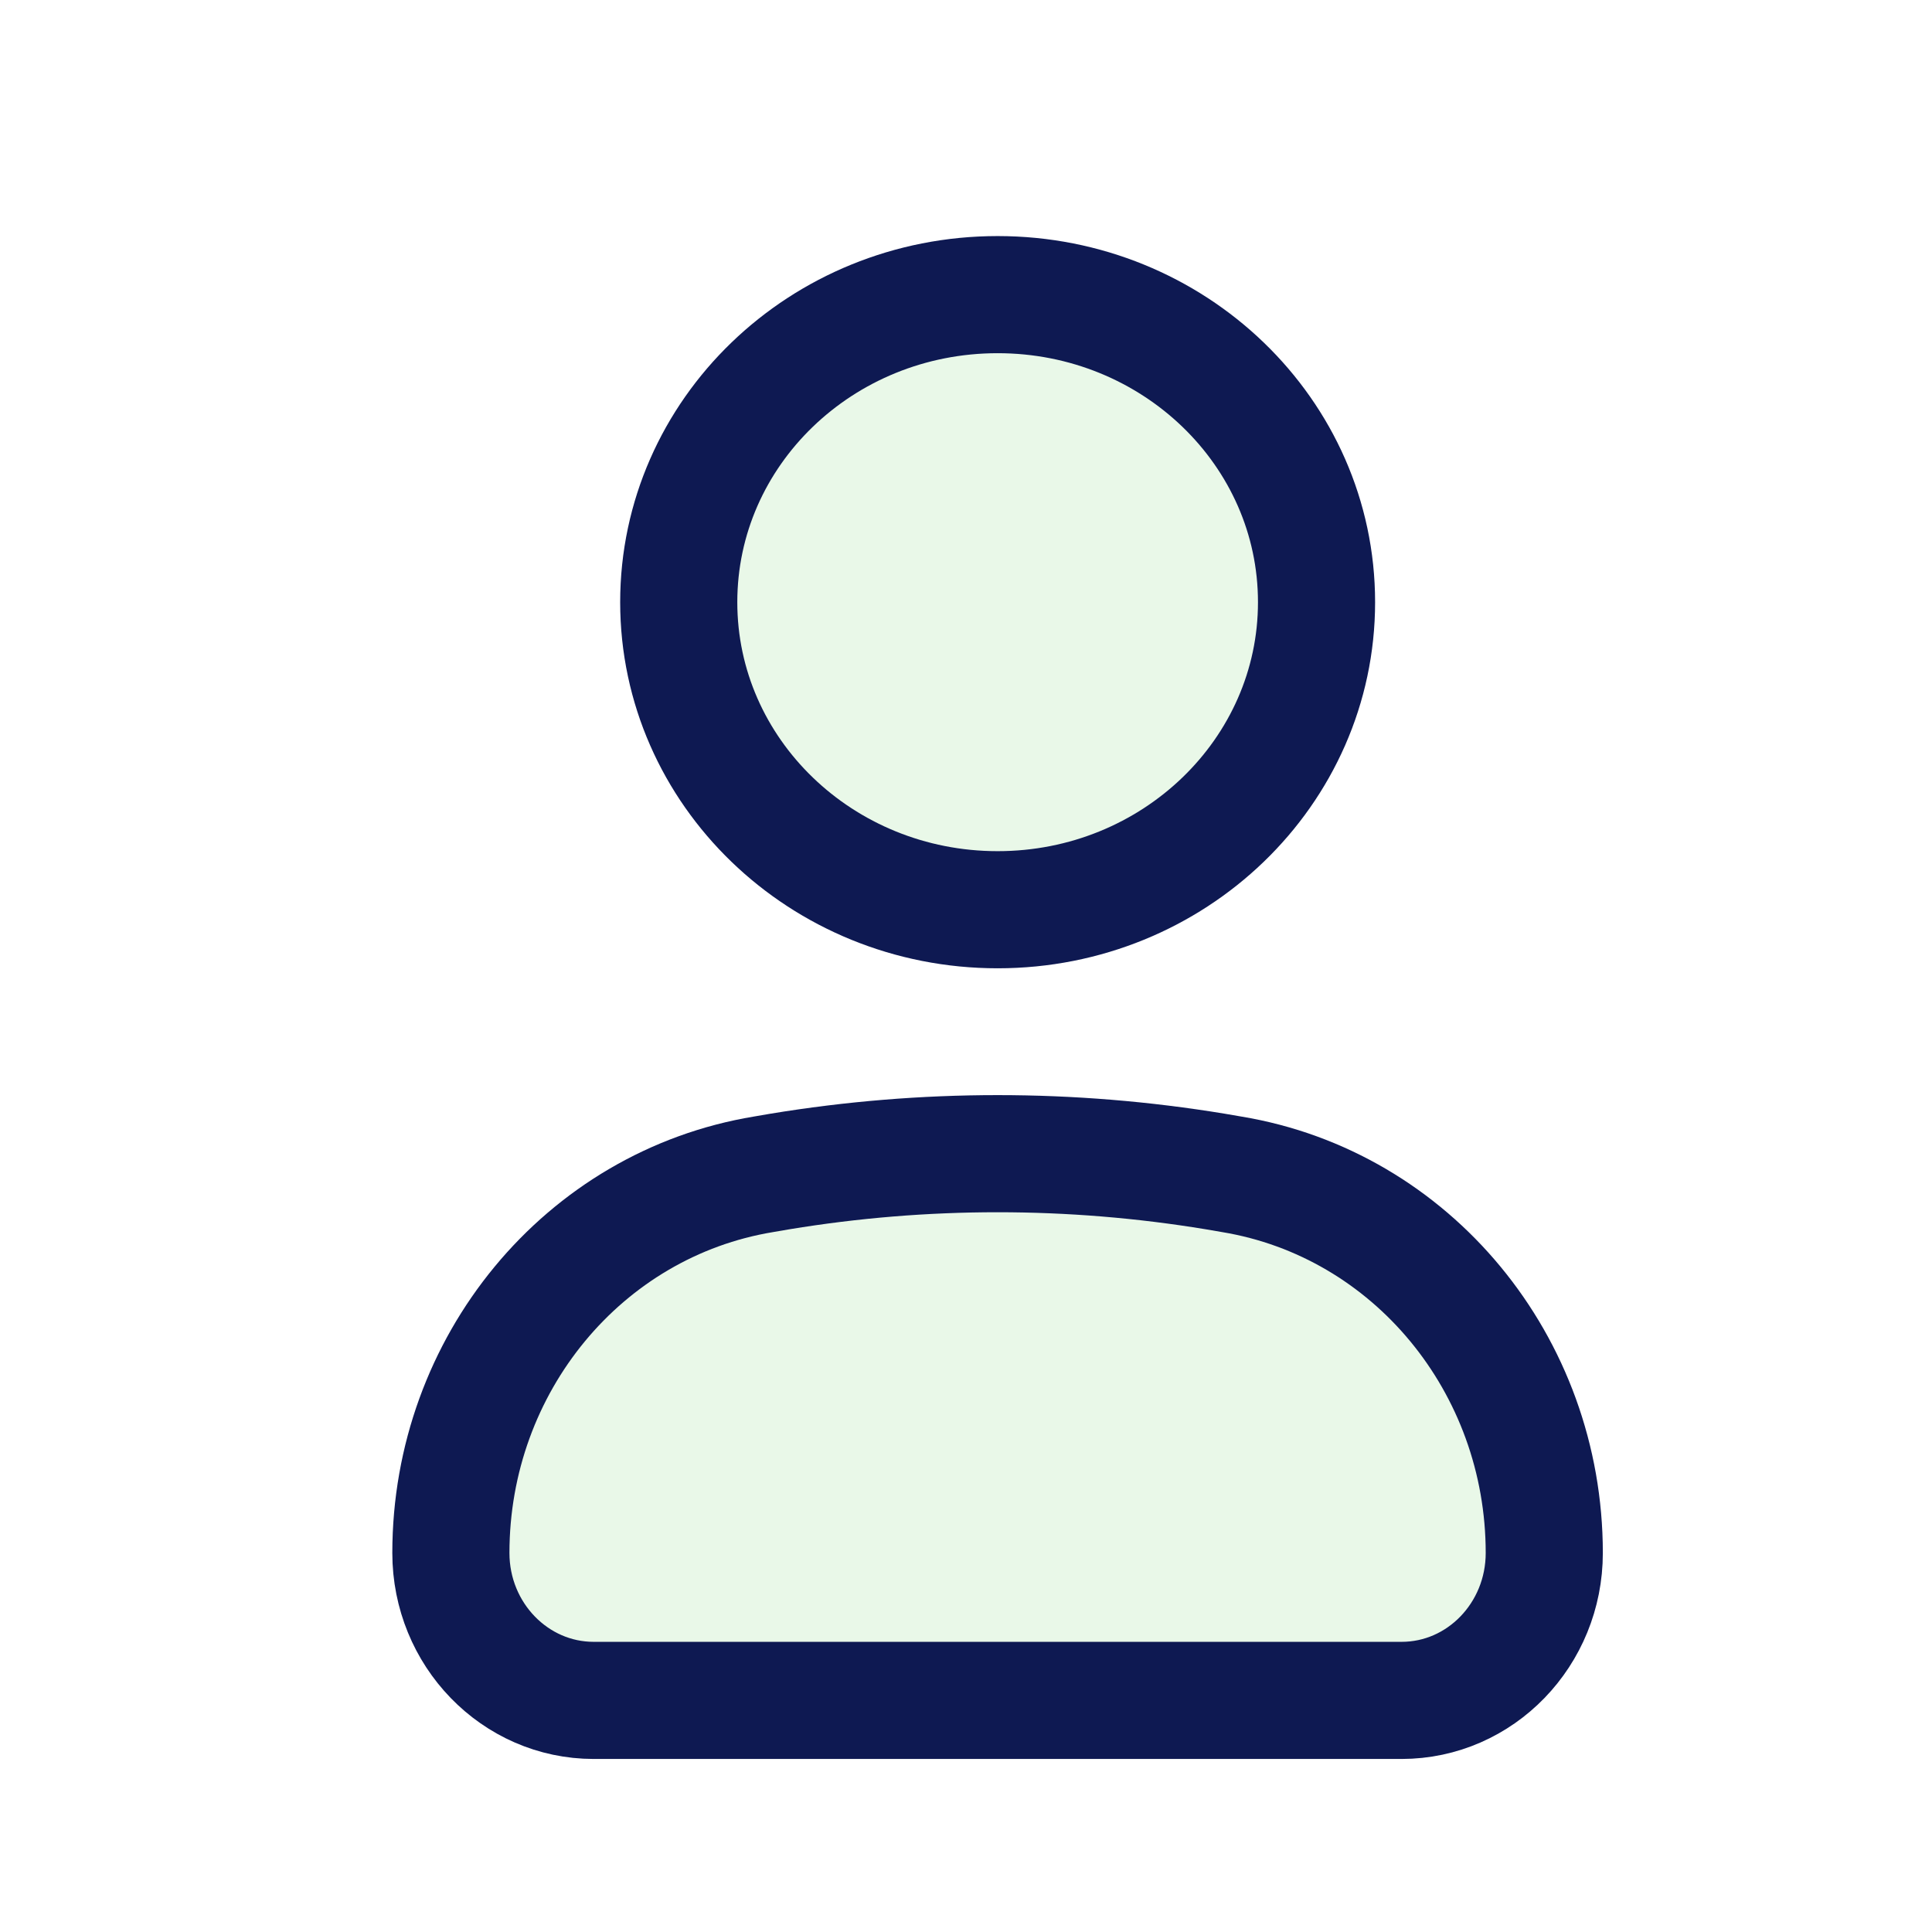 <?xml version="1.0" encoding="UTF-8"?> <svg xmlns="http://www.w3.org/2000/svg" width="16" height="16" viewBox="0 0 16 16" fill="none"> <path d="M3.734 12.861C3.734 11.3 4.832 9.971 6.324 9.725L6.458 9.702C7.653 9.505 8.87 9.505 10.065 9.702L10.199 9.725C11.691 9.971 12.789 11.3 12.789 12.861C12.789 13.535 12.26 14.082 11.607 14.082H4.917C4.264 14.082 3.734 13.535 3.734 12.861Z" fill="#5FCD58" fill-opacity="0.14"></path> <path d="M10.903 4.987C10.903 6.393 9.72 7.534 8.262 7.534C6.803 7.534 5.621 6.393 5.621 4.987C5.621 3.58 6.803 2.44 8.262 2.44C9.72 2.44 10.903 3.58 10.903 4.987Z" fill="#5FCD58" fill-opacity="0.14"></path> <path d="M3.734 12.861C3.734 11.3 4.832 9.971 6.324 9.725L6.458 9.702C7.653 9.505 8.87 9.505 10.065 9.702L10.199 9.725C11.691 9.971 12.789 11.3 12.789 12.861C12.789 13.535 12.26 14.082 11.607 14.082H4.917C4.264 14.082 3.734 13.535 3.734 12.861Z" stroke="#0E1952" stroke-width="0.97"></path> <path d="M10.903 4.987C10.903 6.393 9.72 7.534 8.262 7.534C6.803 7.534 5.621 6.393 5.621 4.987C5.621 3.58 6.803 2.44 8.262 2.44C9.72 2.44 10.903 3.58 10.903 4.987Z" stroke="#0E1952" stroke-width="0.97"></path> </svg> 